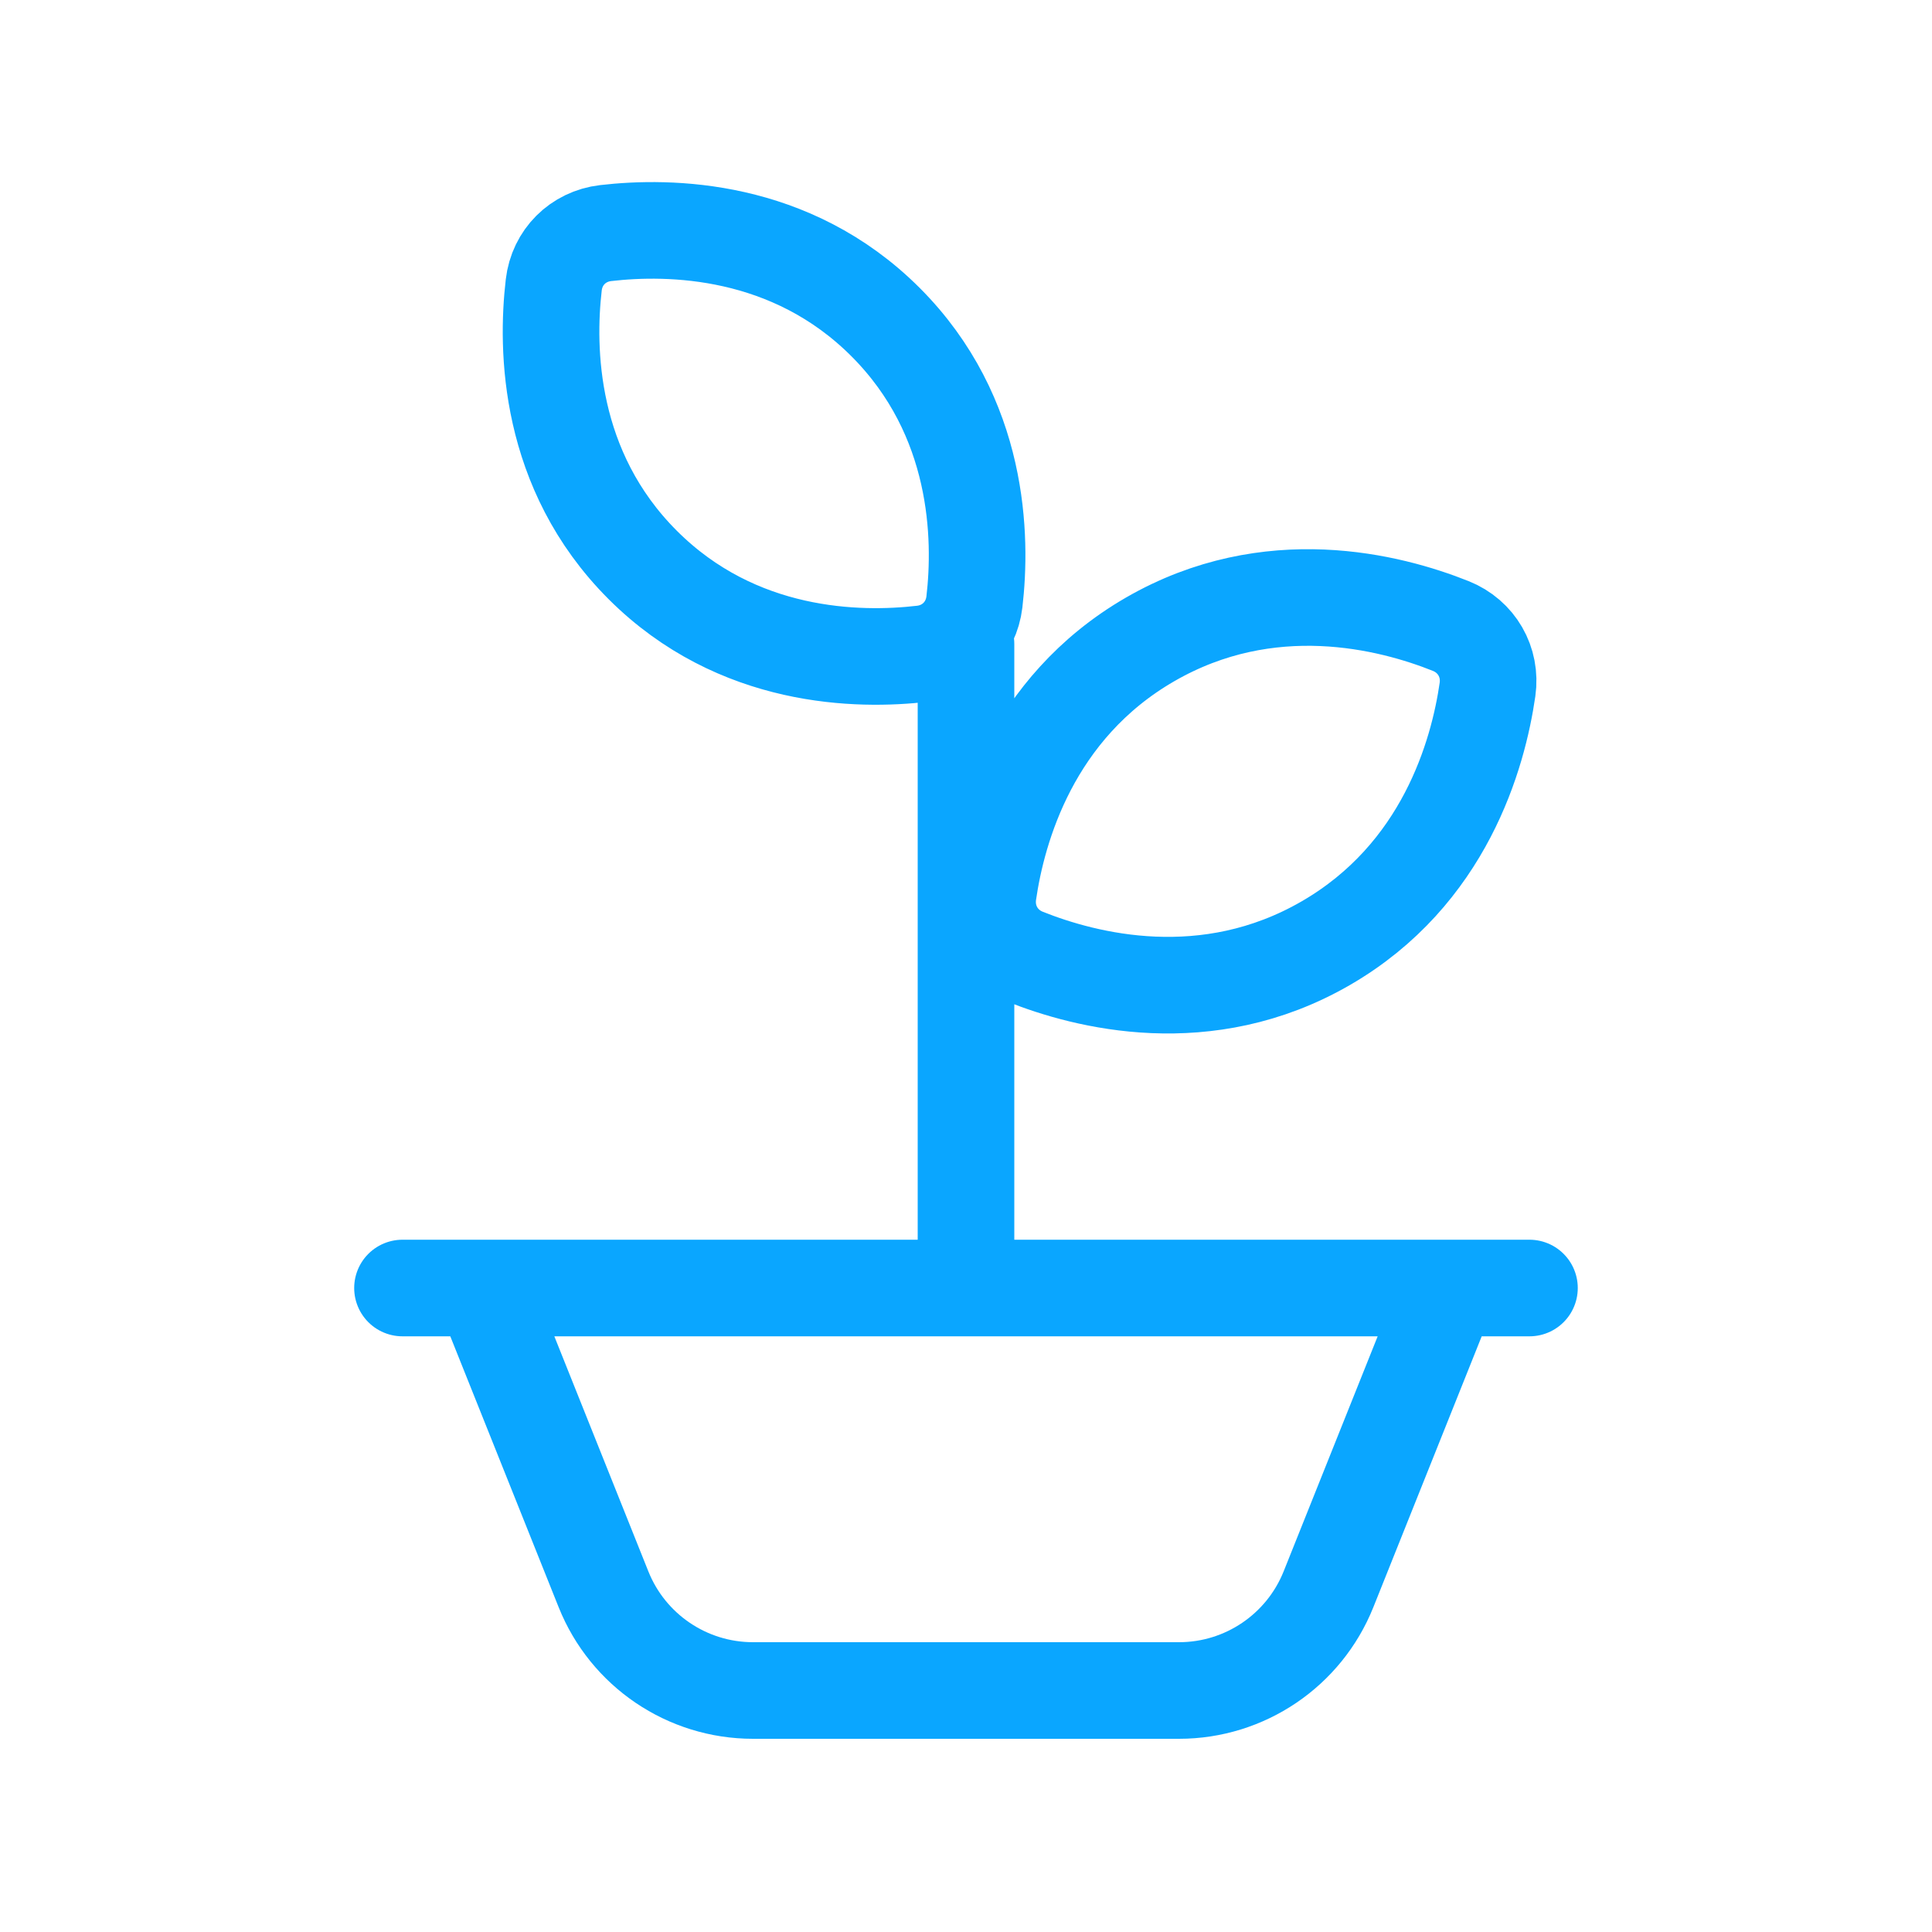 <svg xmlns="http://www.w3.org/2000/svg" width="40" height="40" viewBox="0 0 40 40" fill="none">
  <path d="M20 13.333V26.667M10 26.667H30M10 26.667L12.495 32.905C13.001 34.17 14.227 35 15.59 35H24.41C25.773 35 26.998 34.17 27.505 32.905L30 26.667M10 26.667H31.666H30M10 26.667H8.333M27.445 19.53C29.911 18.106 30.603 15.619 30.797 14.277C30.879 13.707 30.572 13.175 30.037 12.961C28.779 12.458 26.278 11.814 23.812 13.238C21.346 14.662 20.654 17.149 20.46 18.491C20.378 19.061 20.685 19.593 21.22 19.806C22.479 20.309 24.979 20.954 27.445 19.53ZM13.305 11.695C11.344 9.734 11.311 7.222 11.465 5.899C11.531 5.327 11.966 4.893 12.538 4.826C13.861 4.672 16.372 4.706 18.333 6.667C20.294 8.628 20.328 11.139 20.174 12.462C20.107 13.034 19.672 13.469 19.101 13.535C17.778 13.689 15.266 13.656 13.305 11.695Z" stroke="#0AA6FF" stroke-width="2" stroke-linecap="round" stroke-linejoin="round"/>
</svg>